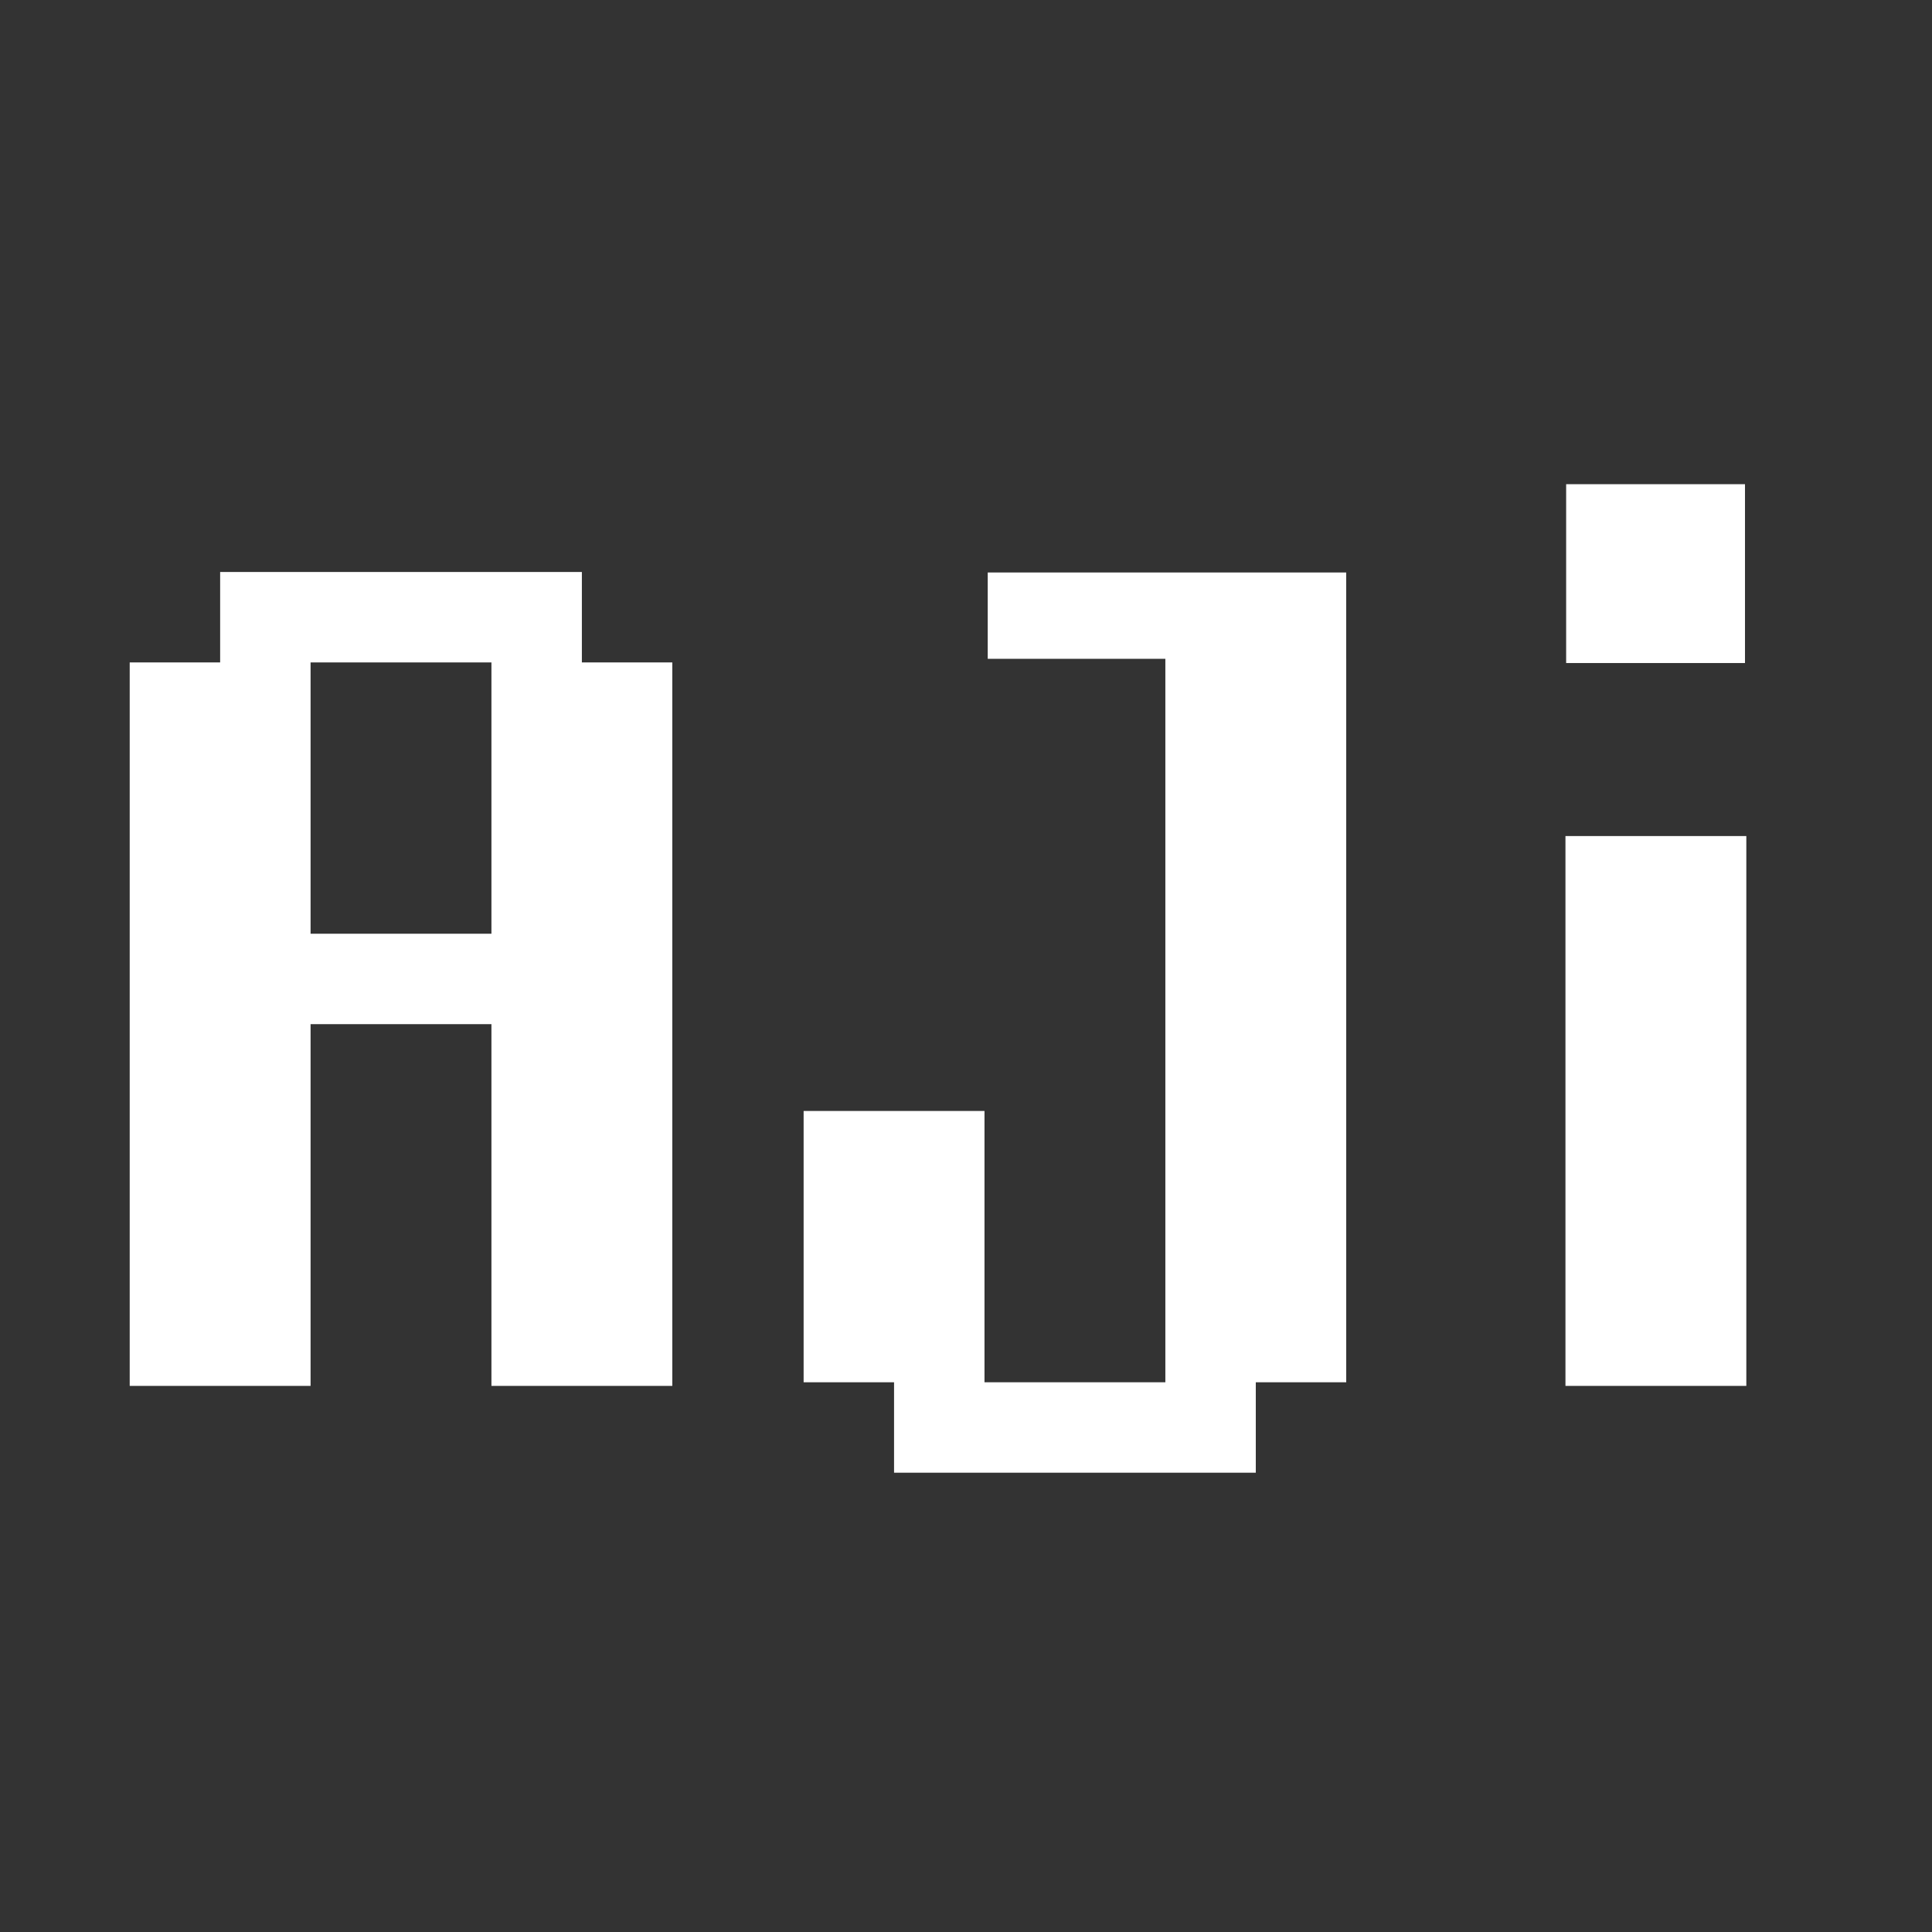 <?xml version="1.0" encoding="UTF-8" standalone="no"?>
<!DOCTYPE svg PUBLIC "-//W3C//DTD SVG 1.1//EN" "http://www.w3.org/Graphics/SVG/1.1/DTD/svg11.dtd">
<svg width="100%" height="100%" viewBox="0 0 512 512" version="1.1" xmlns="http://www.w3.org/2000/svg" xmlns:xlink="http://www.w3.org/1999/xlink" xml:space="preserve" xmlns:serif="http://www.serif.com/" style="fill-rule:evenodd;clip-rule:evenodd;stroke-linejoin:round;stroke-miterlimit:2;">
    <rect x="0" y="0" width="512" height="512" fill="#333333" stroke="none"/>
    <g transform="matrix(1.165,0,0,1.165,-50.633,8.352)">
        <path d="M349.689,142.651L349.696,142.651L349.696,307.265L329.124,307.265L329.124,327.837L246.839,327.837L246.839,307.265L226.267,307.265L226.267,245.551L267.41,245.551L267.41,307.265L308.553,307.265L308.553,142.695L268.147,142.695L268.147,123.058L349.689,123.058L349.689,142.651ZM175.824,143.518L196.396,143.518L196.396,308.089L155.253,308.089L155.253,225.803L114.11,225.803L114.11,308.089L72.967,308.089L72.967,143.518L93.539,143.518L93.539,122.946L175.824,122.946L175.824,143.518ZM114.11,205.232L155.253,205.232L155.253,143.518L114.11,143.518L114.11,205.232ZM440.406,102.974L440.406,143.656L399.724,143.656L399.724,102.974L440.406,102.974ZM399.567,183.013L440.71,183.013L440.71,308.089L399.567,308.089L399.567,183.013Z" style="fill:white;"/>
    </g>
</svg>
